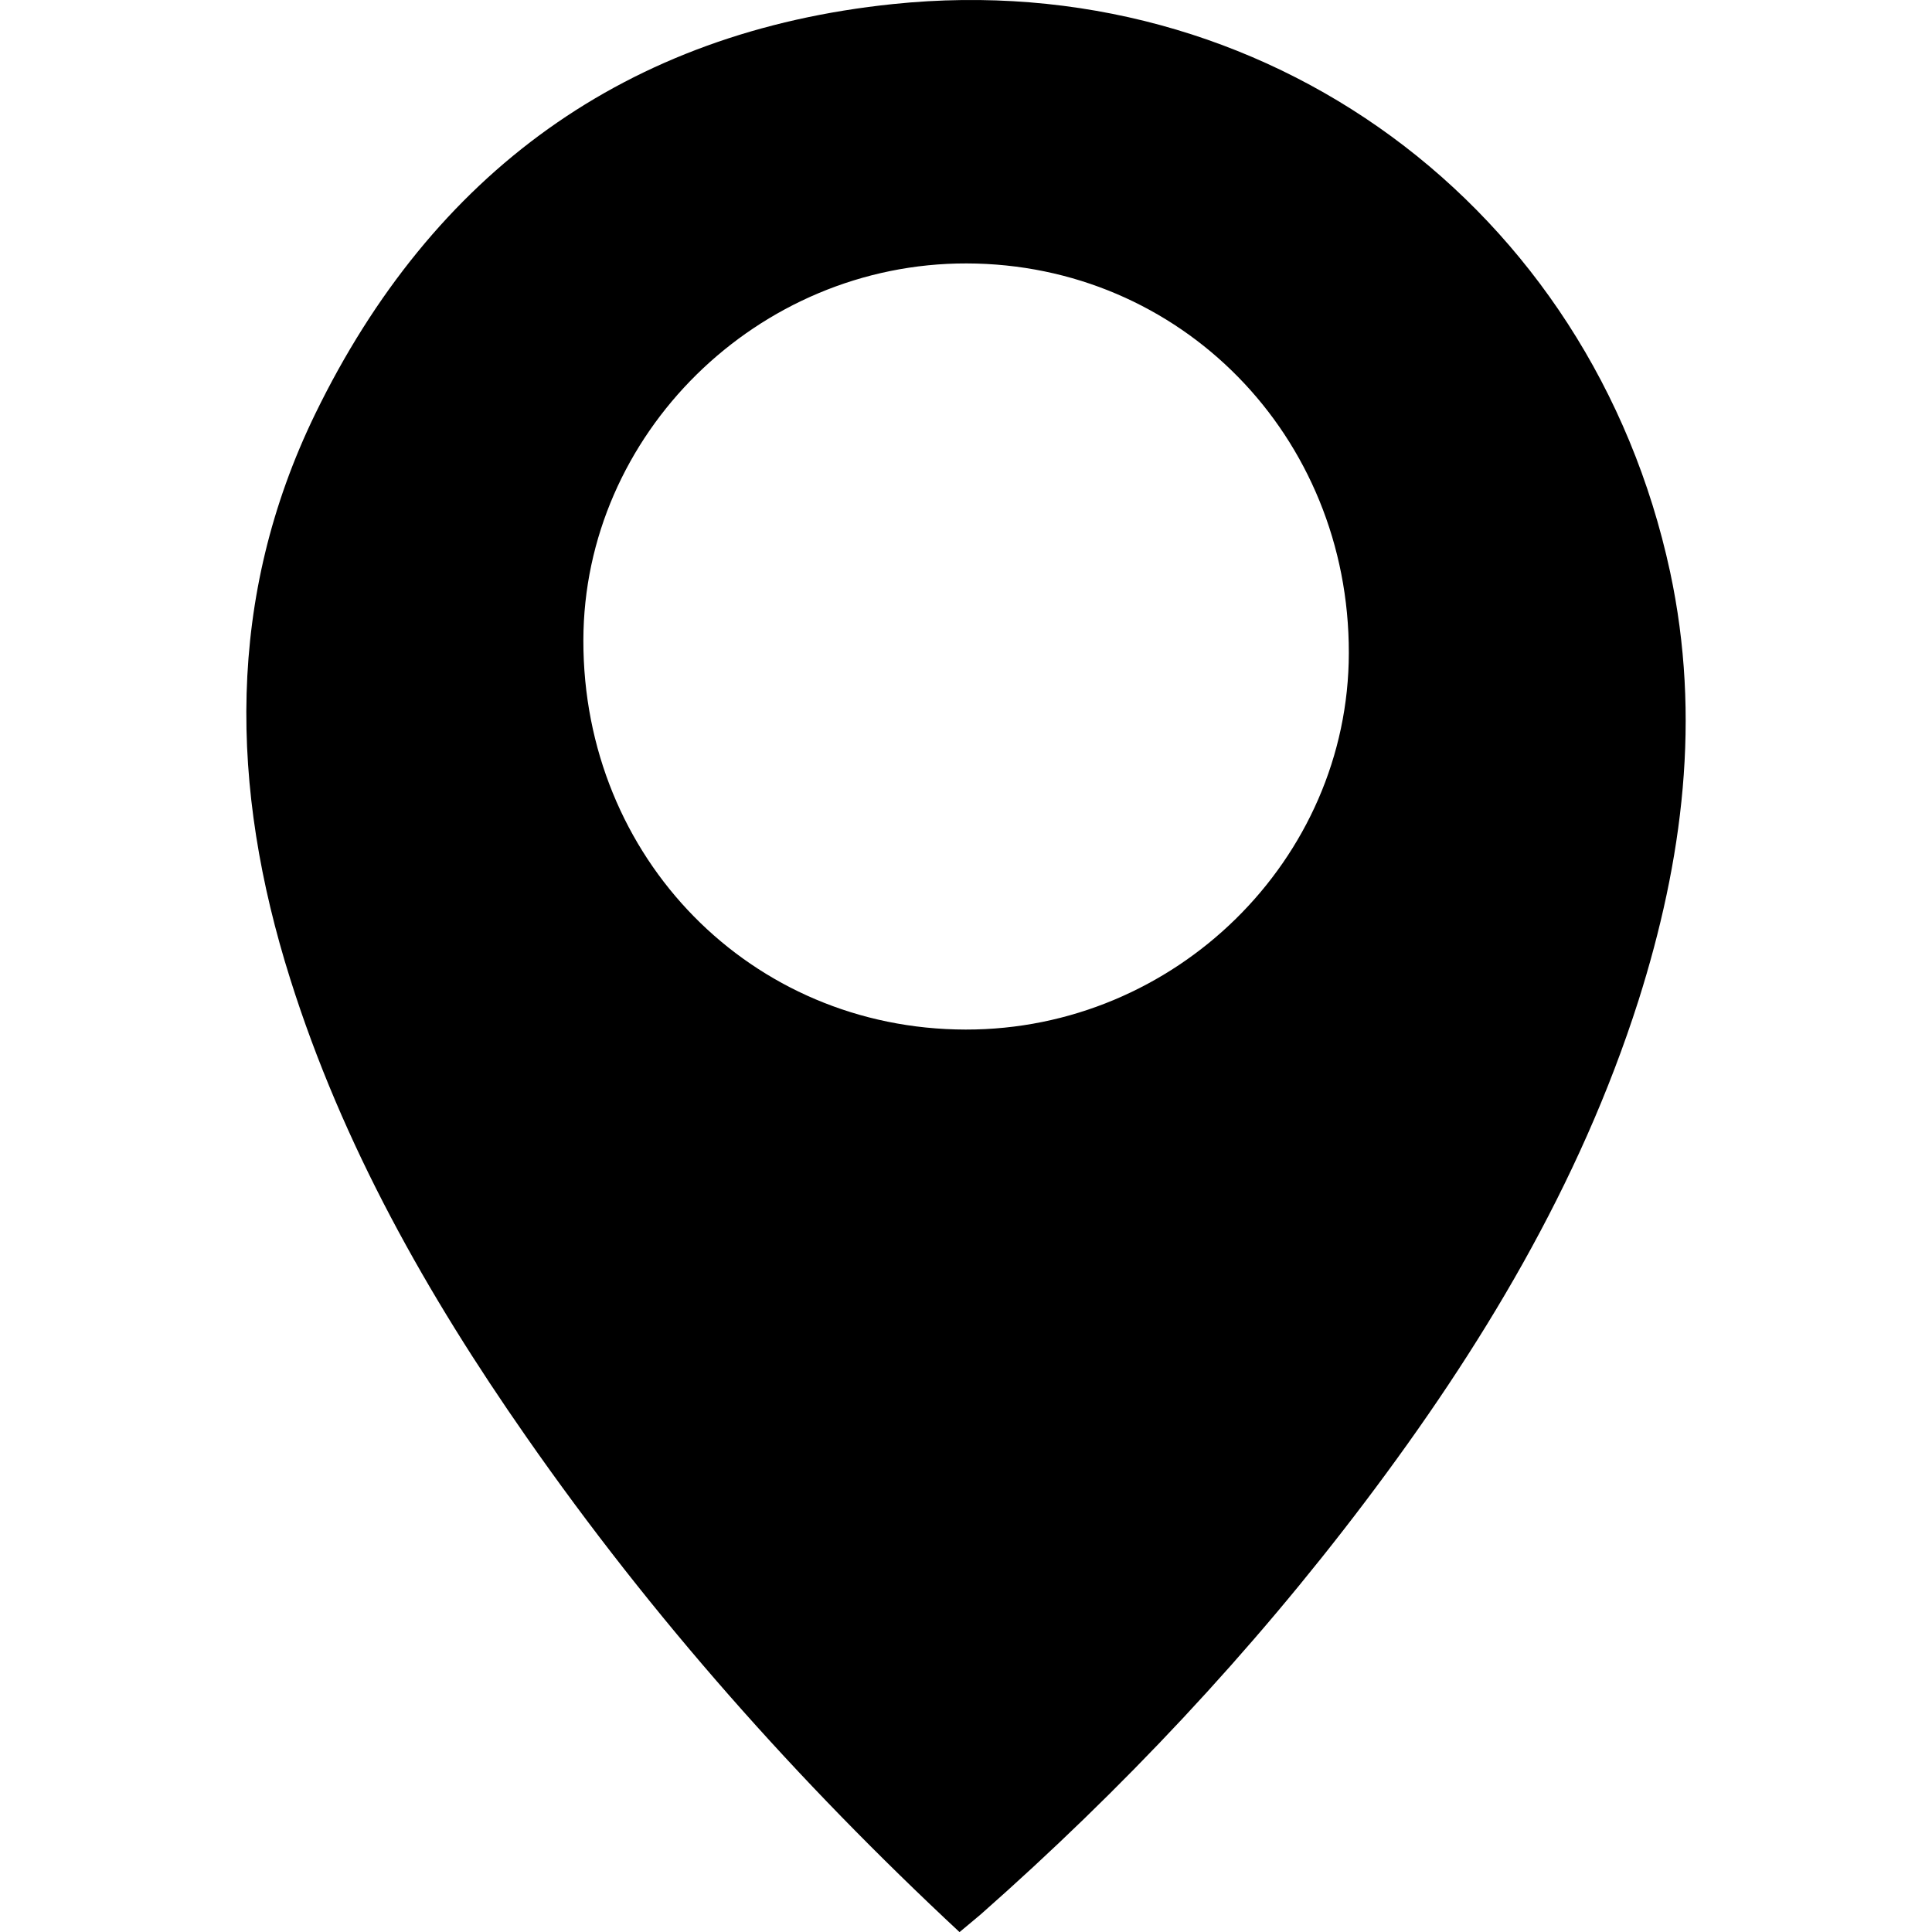 <?xml version="1.0" encoding="utf-8"?>
<!-- Generator: Adobe Illustrator 15.0.0, SVG Export Plug-In . SVG Version: 6.00 Build 0)  -->
<!DOCTYPE svg PUBLIC "-//W3C//DTD SVG 1.1//EN" "http://www.w3.org/Graphics/SVG/1.1/DTD/svg11.dtd">
<svg version="1.1" id="Ebene_1" xmlns="http://www.w3.org/2000/svg" xmlns:xlink="http://www.w3.org/1999/xlink" x="0px" y="0px"
	 width="20px" height="20px" viewBox="1.5 24.5 20 20" style="enable-background:new 1.5 24.5 20 20;" xml:space="preserve">
<g>
	<path d="M11.495,35.158c2.171,0.004,3.966-1.76,3.968-3.898c0.004-2.248-1.742-4.029-3.957-4.033
		c-2.166-0.004-3.965,1.771-3.967,3.903C7.536,33.384,9.276,35.154,11.495,35.158 M11.433,44.501
		c-1.678-1.563-3.184-3.259-4.487-5.13c-1.025-1.469-1.9-3.018-2.441-4.735c-0.626-1.981-0.666-3.952,0.259-5.853
		c1.214-2.493,3.218-3.955,5.981-4.241c3.851-0.401,7.23,2.099,8.044,5.879c0.323,1.507,0.133,2.983-0.328,4.438
		c-0.61,1.91-1.631,3.601-2.83,5.188c-1.18,1.561-2.514,2.979-3.979,4.271C11.585,44.376,11.52,44.427,11.433,44.501"/>
</g>
</svg>

